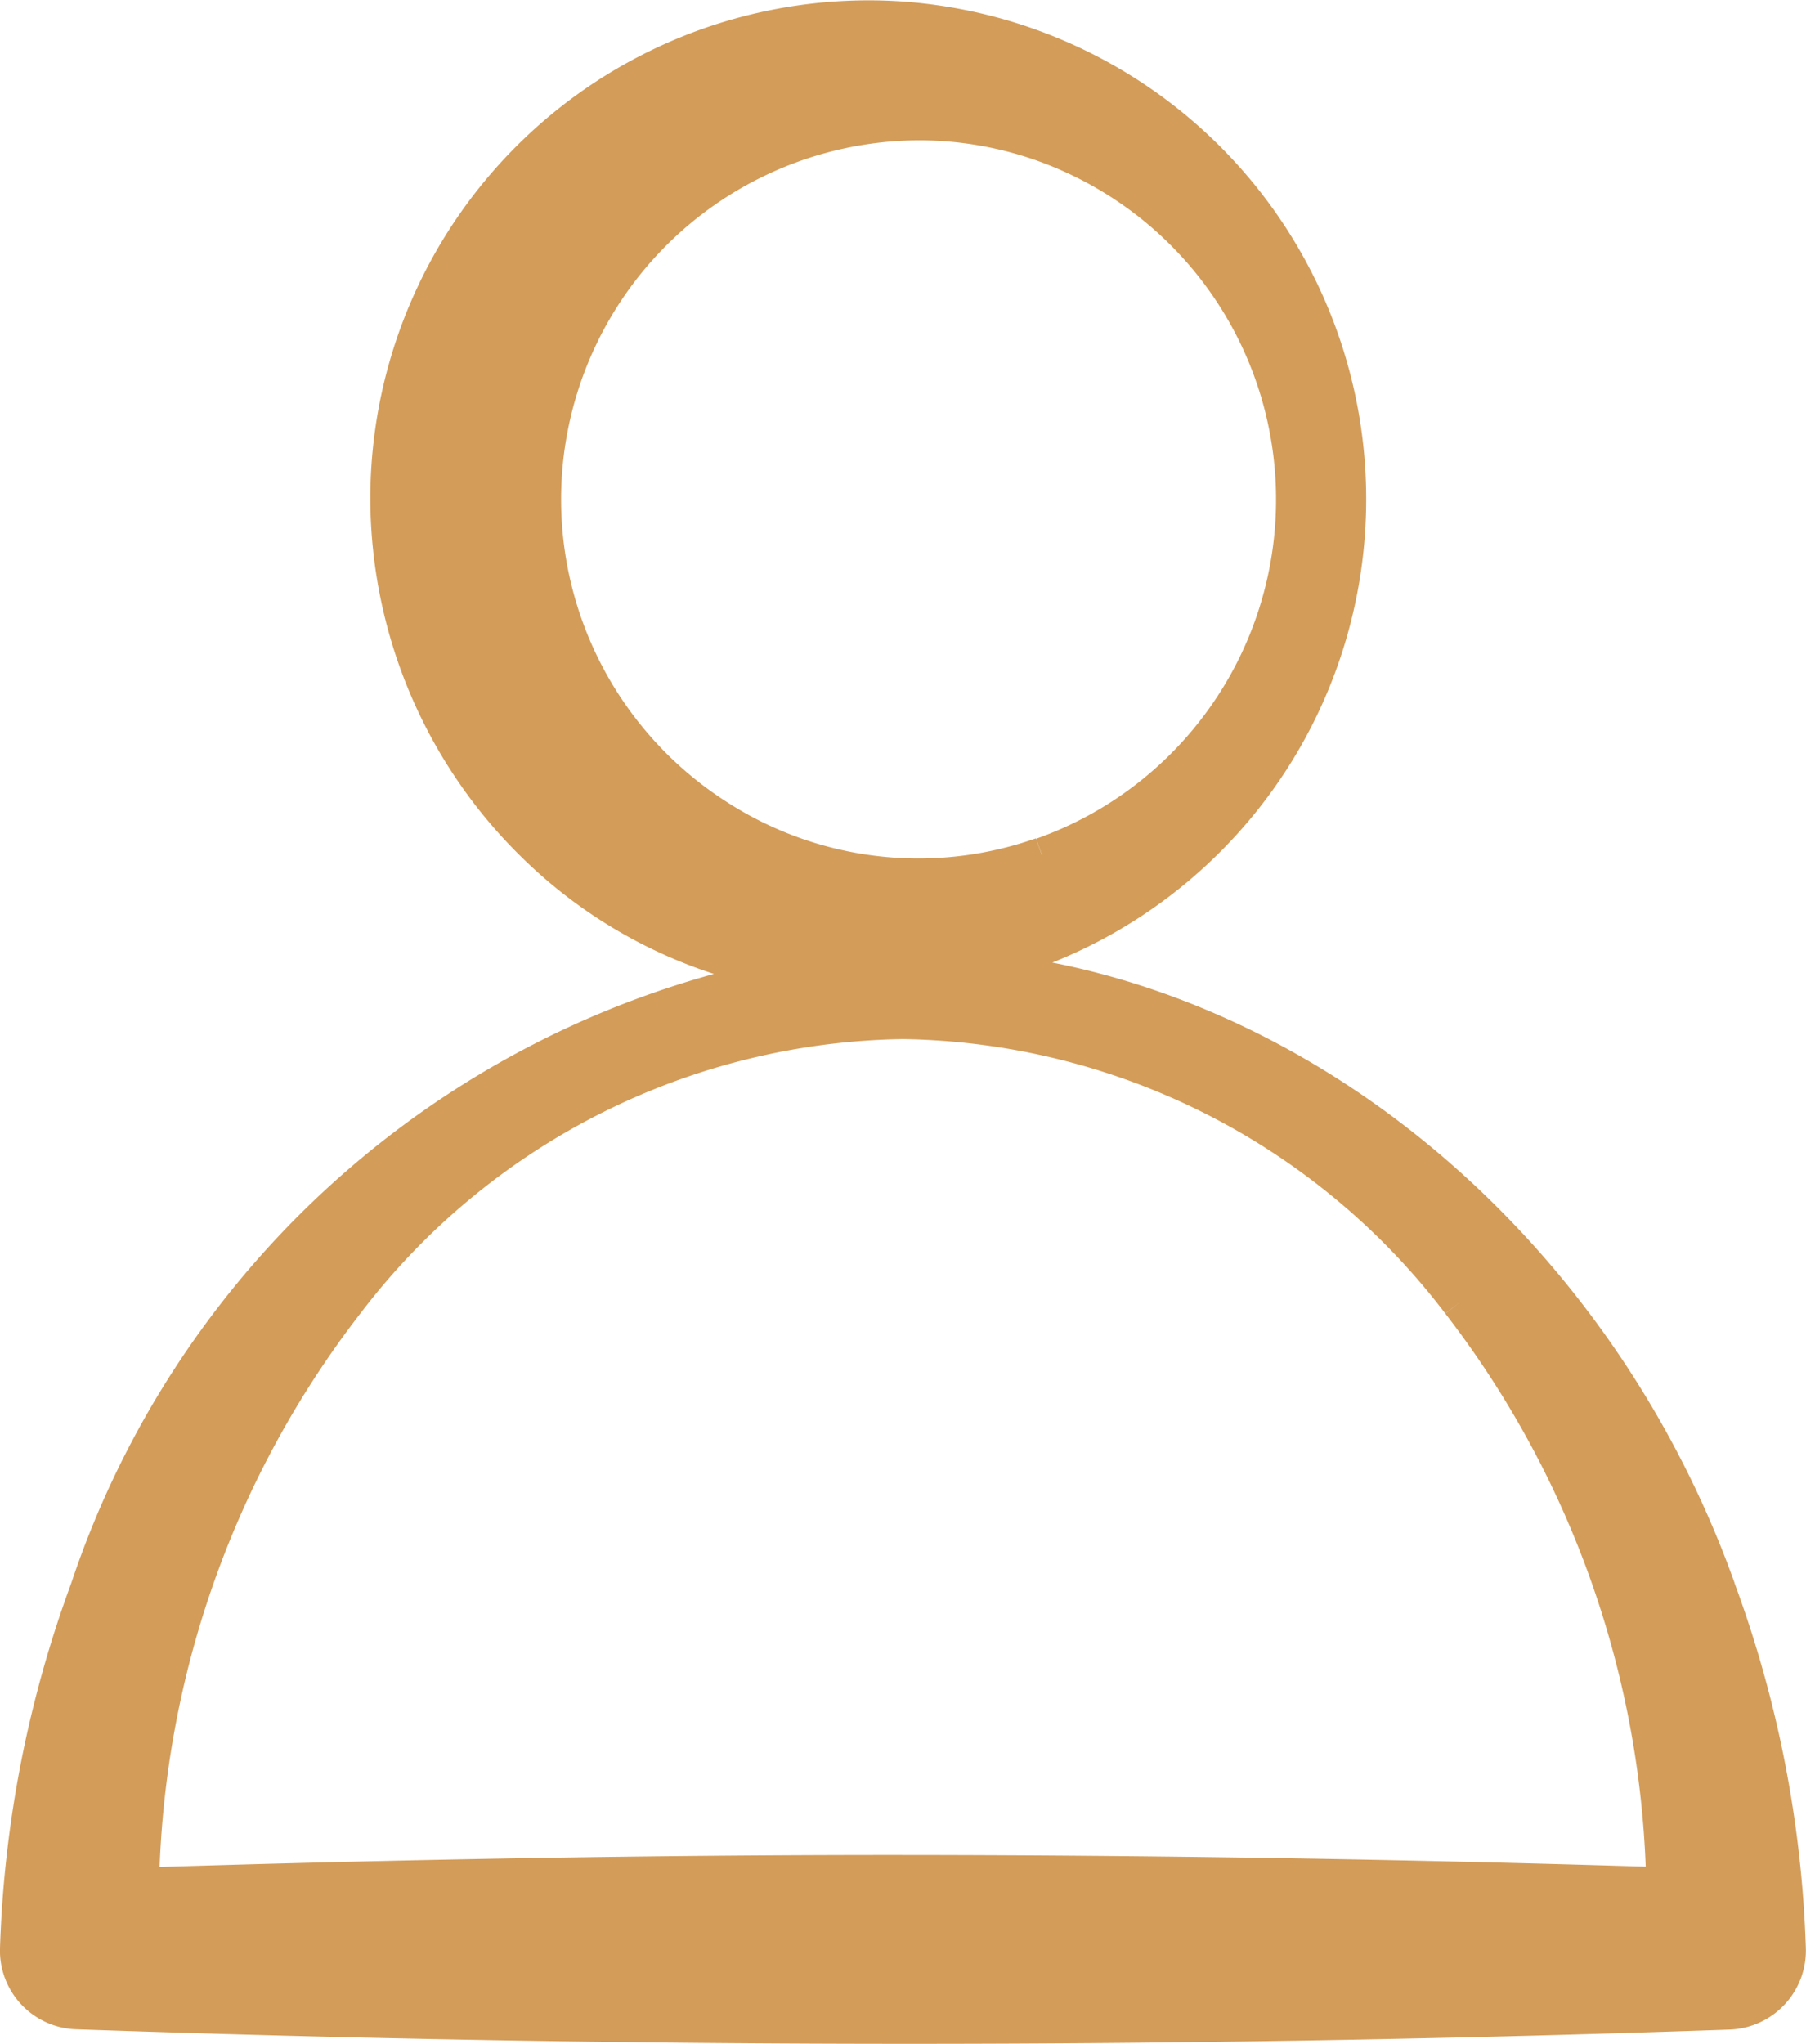 <?xml version="1.0" encoding="UTF-8"?>
<svg xmlns="http://www.w3.org/2000/svg" width="24.306" height="27.502" viewBox="0 0 24.306 27.502">
  <g id="account" transform="translate(0.25 0.252)">
    <g id="Groupe_4641" data-name="Groupe 4641">
      <path id="Tracé_196442" data-name="Tracé 196442" d="M22.86,21.134c-1.671-4.669-5.746-7.988-10.106-8.343A6.464,6.464,0,0,0,11.79.012,6.457,6.457,0,0,0,4.984,6.467a6.526,6.526,0,0,0,2.043,4.716,6.349,6.349,0,0,0,3.434,1.674A12.41,12.41,0,0,0,.945,21.134,15.381,15.381,0,0,0,0,25.968a.81.81,0,0,0,.783.837c3.733.13,7.478.195,11.209.195,3.7,0,7.38-.064,11.023-.191a.814.814,0,0,0,.789-.84,15.355,15.355,0,0,0-.945-4.834M19.4,17.271a13.233,13.233,0,0,1,2.756,7.854c-3.555-.112-7.005-.164-10.256-.166s-6.685.057-10.259.17A13.226,13.226,0,0,1,4.4,17.272a9.6,9.6,0,0,1,7.5-3.792,9.6,9.6,0,0,1,7.5,3.791m-5.625-6.006a5.005,5.005,0,0,1-4.4-.529A5.082,5.082,0,0,1,12.12,1.386a5,5,0,0,1,1.659.284,5.091,5.091,0,0,1,0,9.6" transform="translate(0 0)" fill="#d39c59" stroke="#d39c59" stroke-width="0.5"></path>
    </g>
  </g>
</svg>

